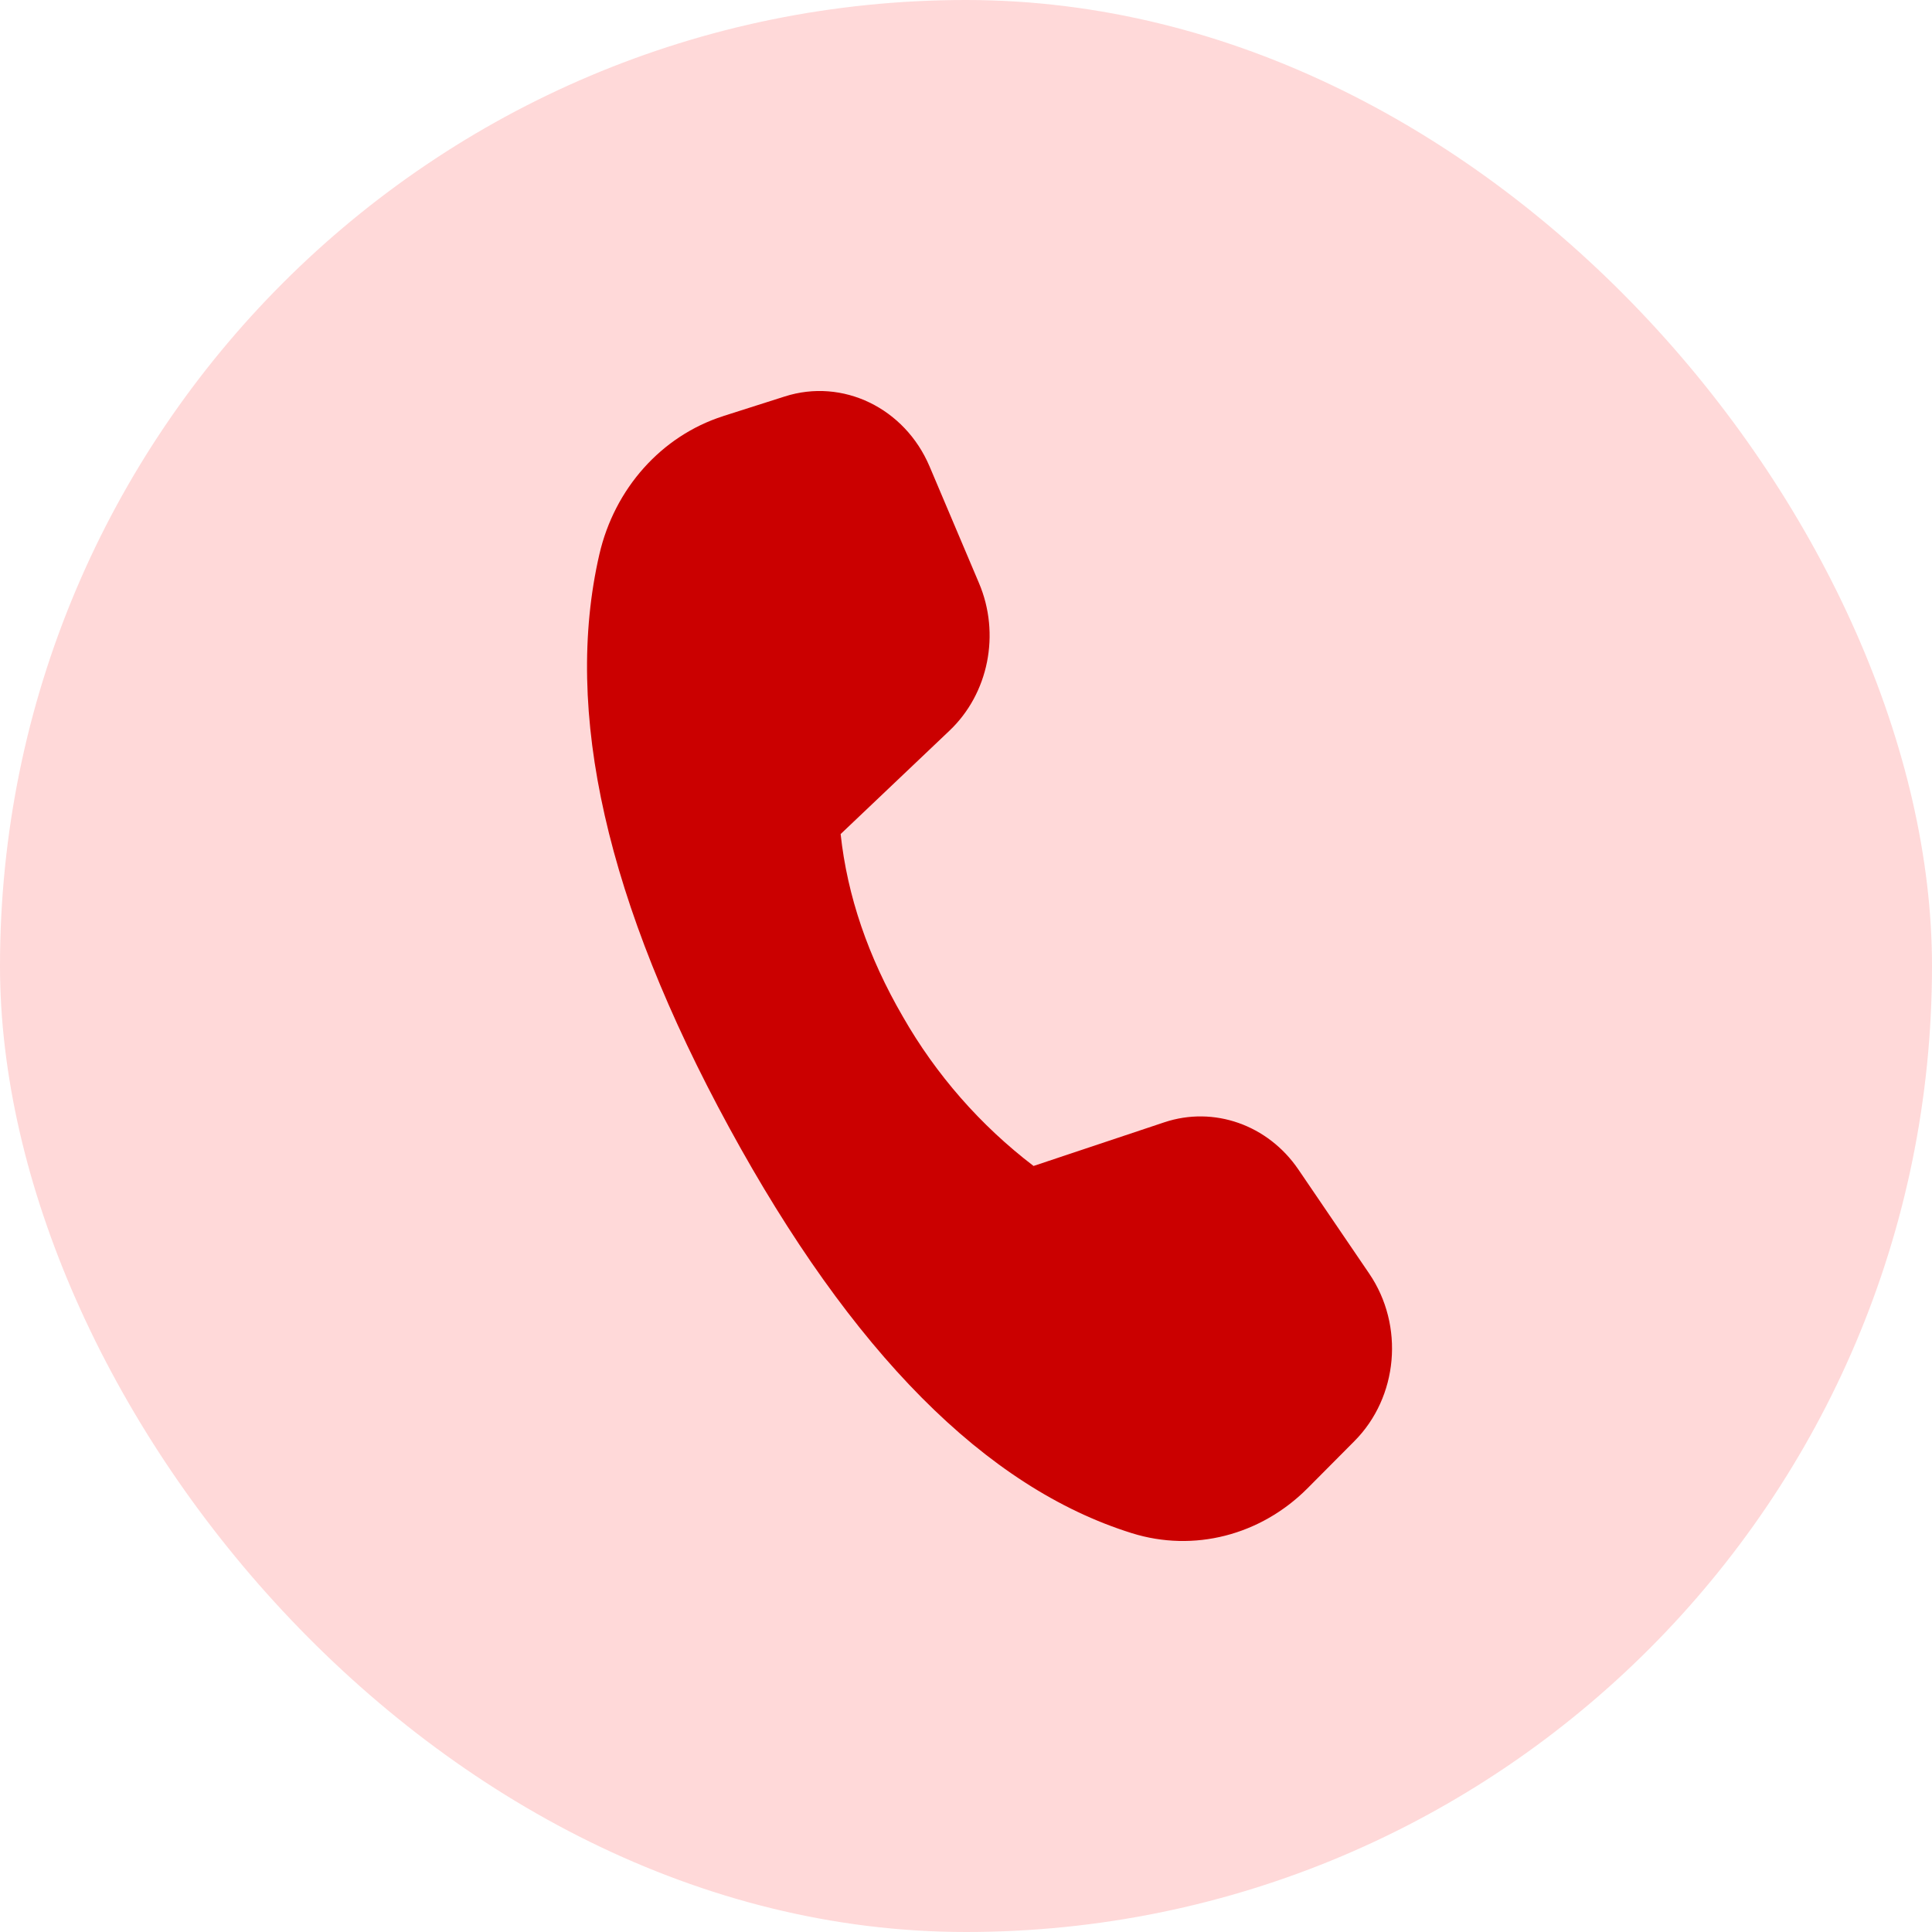 <svg width="28" height="28" viewBox="0 0 28 28" fill="none" xmlns="http://www.w3.org/2000/svg">
<rect width="28" height="28" rx="14" fill="#FFD9D9"/>
<path d="M10.476 6.032L11.373 5.746C12.213 5.477 13.112 5.912 13.472 6.76L14.188 8.45C14.501 9.186 14.328 10.052 13.76 10.59L12.183 12.088C12.28 12.985 12.581 13.867 13.086 14.736C13.566 15.576 14.21 16.311 14.979 16.898L16.875 16.265C17.593 16.026 18.376 16.302 18.817 16.949L19.843 18.457C20.357 19.211 20.264 20.249 19.628 20.887L18.947 21.572C18.268 22.252 17.3 22.5 16.404 22.22C14.288 21.56 12.343 19.601 10.568 16.342C8.79 13.079 8.163 10.31 8.686 8.036C8.906 7.079 9.588 6.317 10.478 6.032" fill="#CB0000"/>
</svg>
